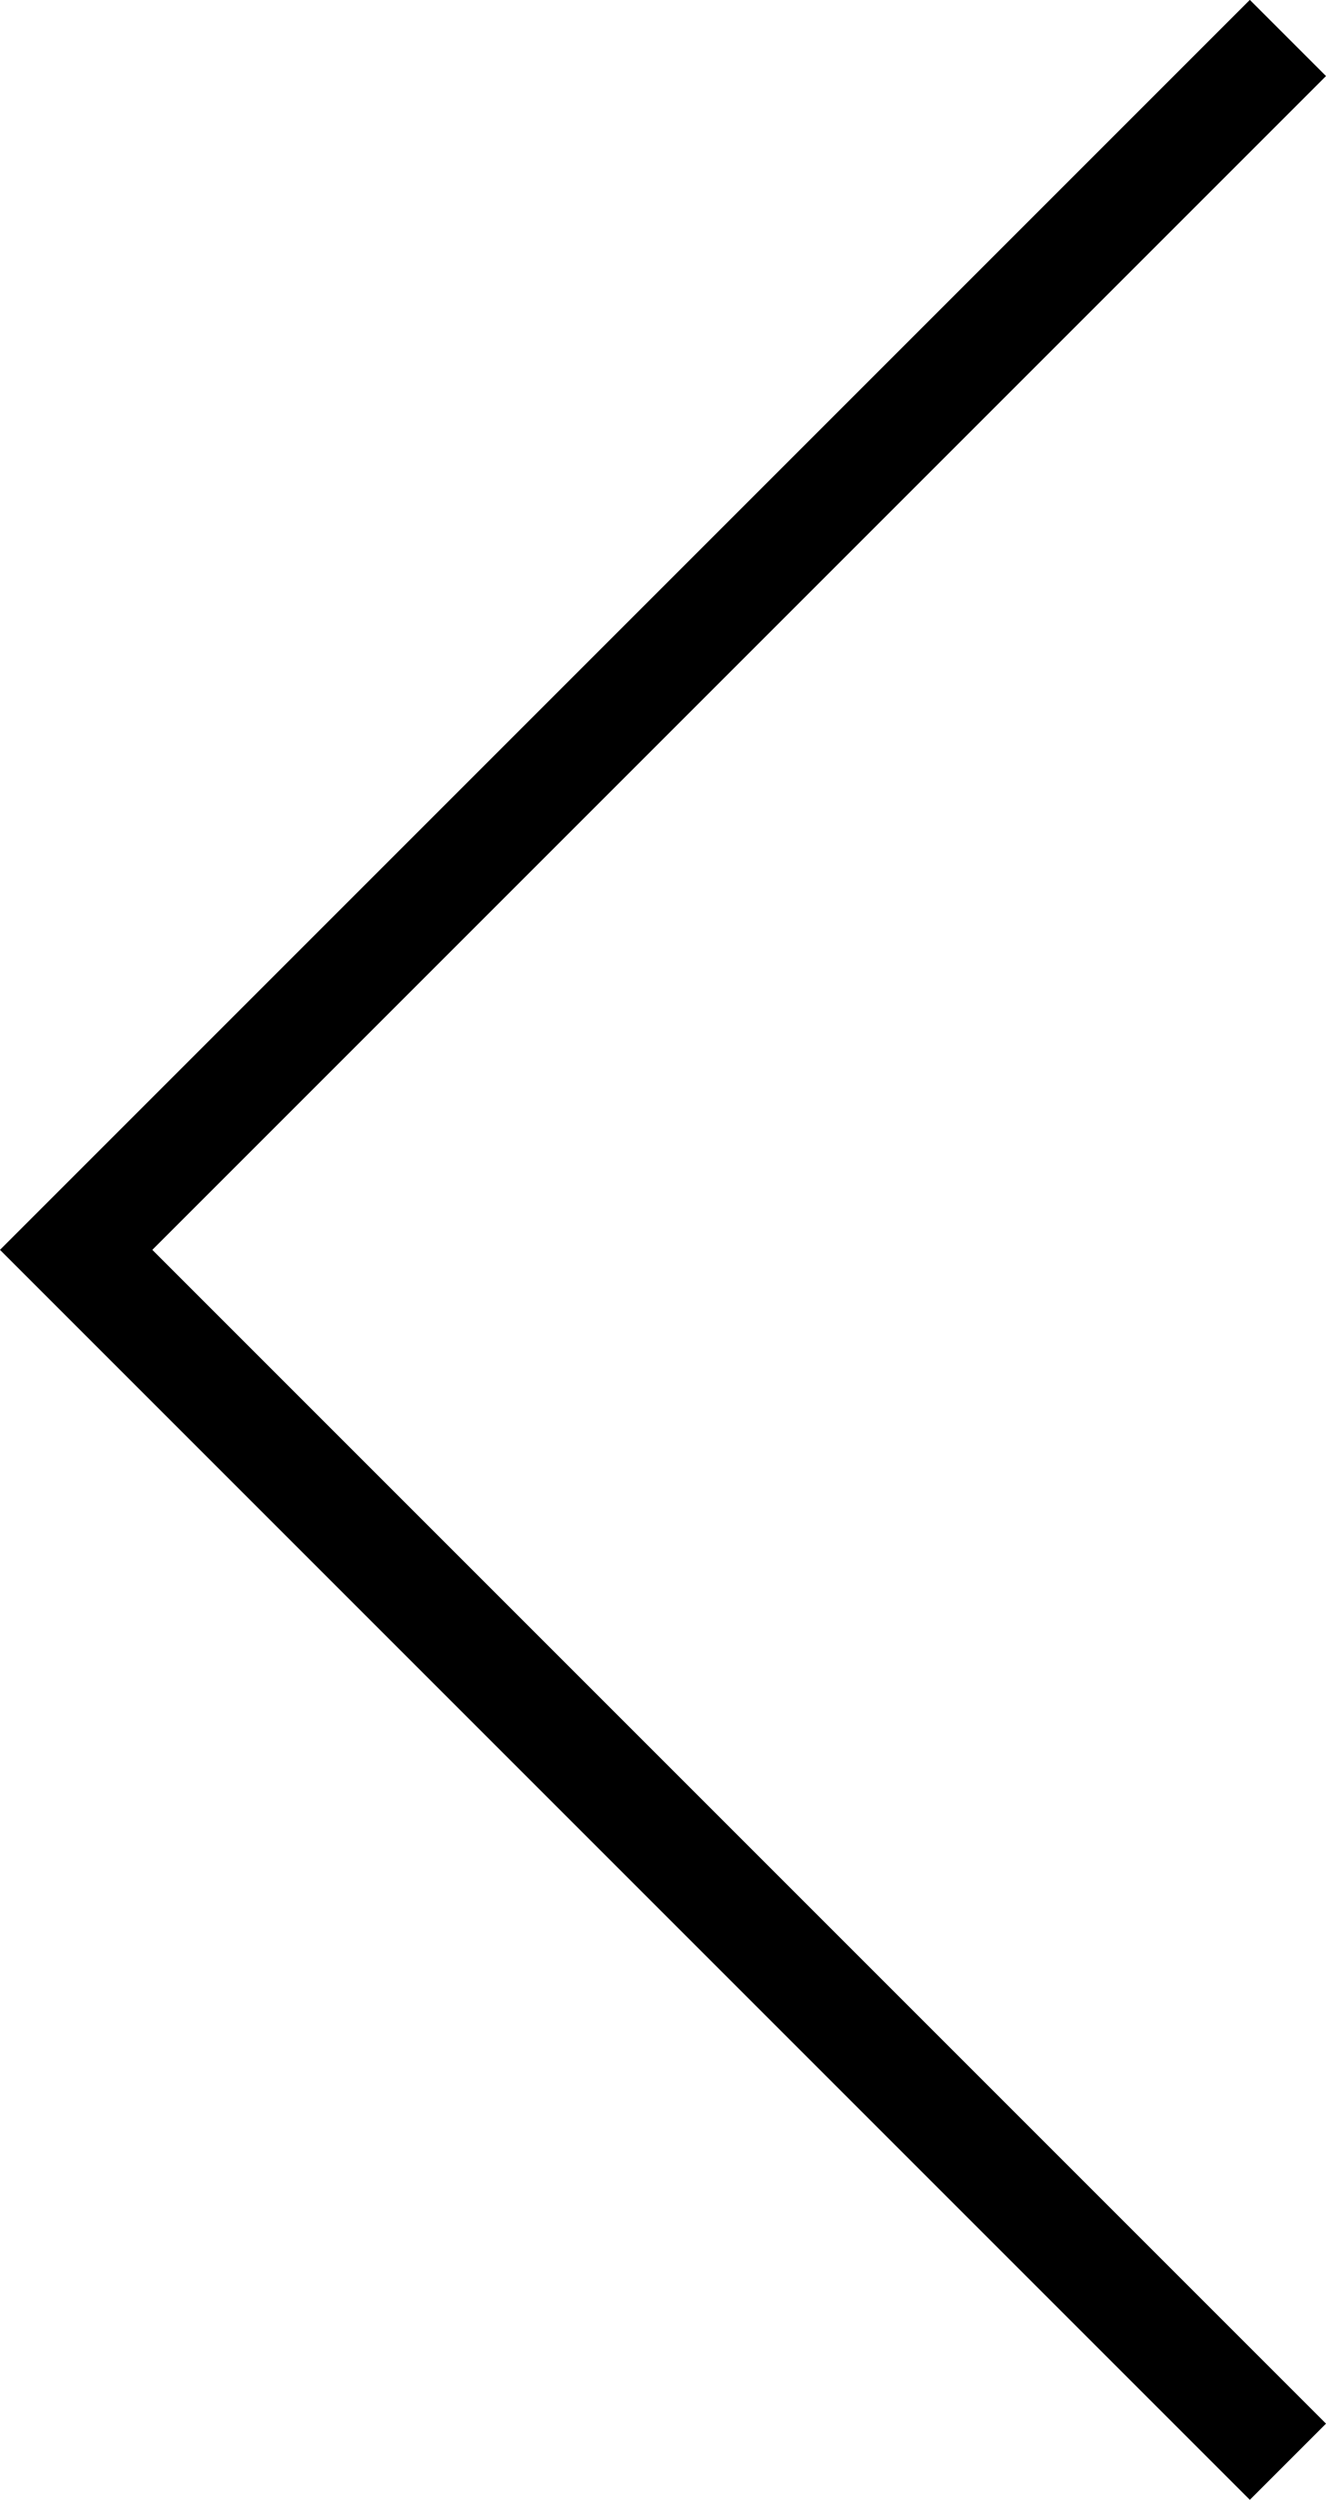<svg xmlns="http://www.w3.org/2000/svg" width="24.621" height="46.414" viewBox="0 0 24.621 46.414">
  <path id="icon_arrow_prev" d="M4140,348.3l22.5,22.5L4140,393.3" transform="translate(4163.914 394.005) rotate(180)" fill="none" stroke="#000" stroke-width="2"/>
</svg>
